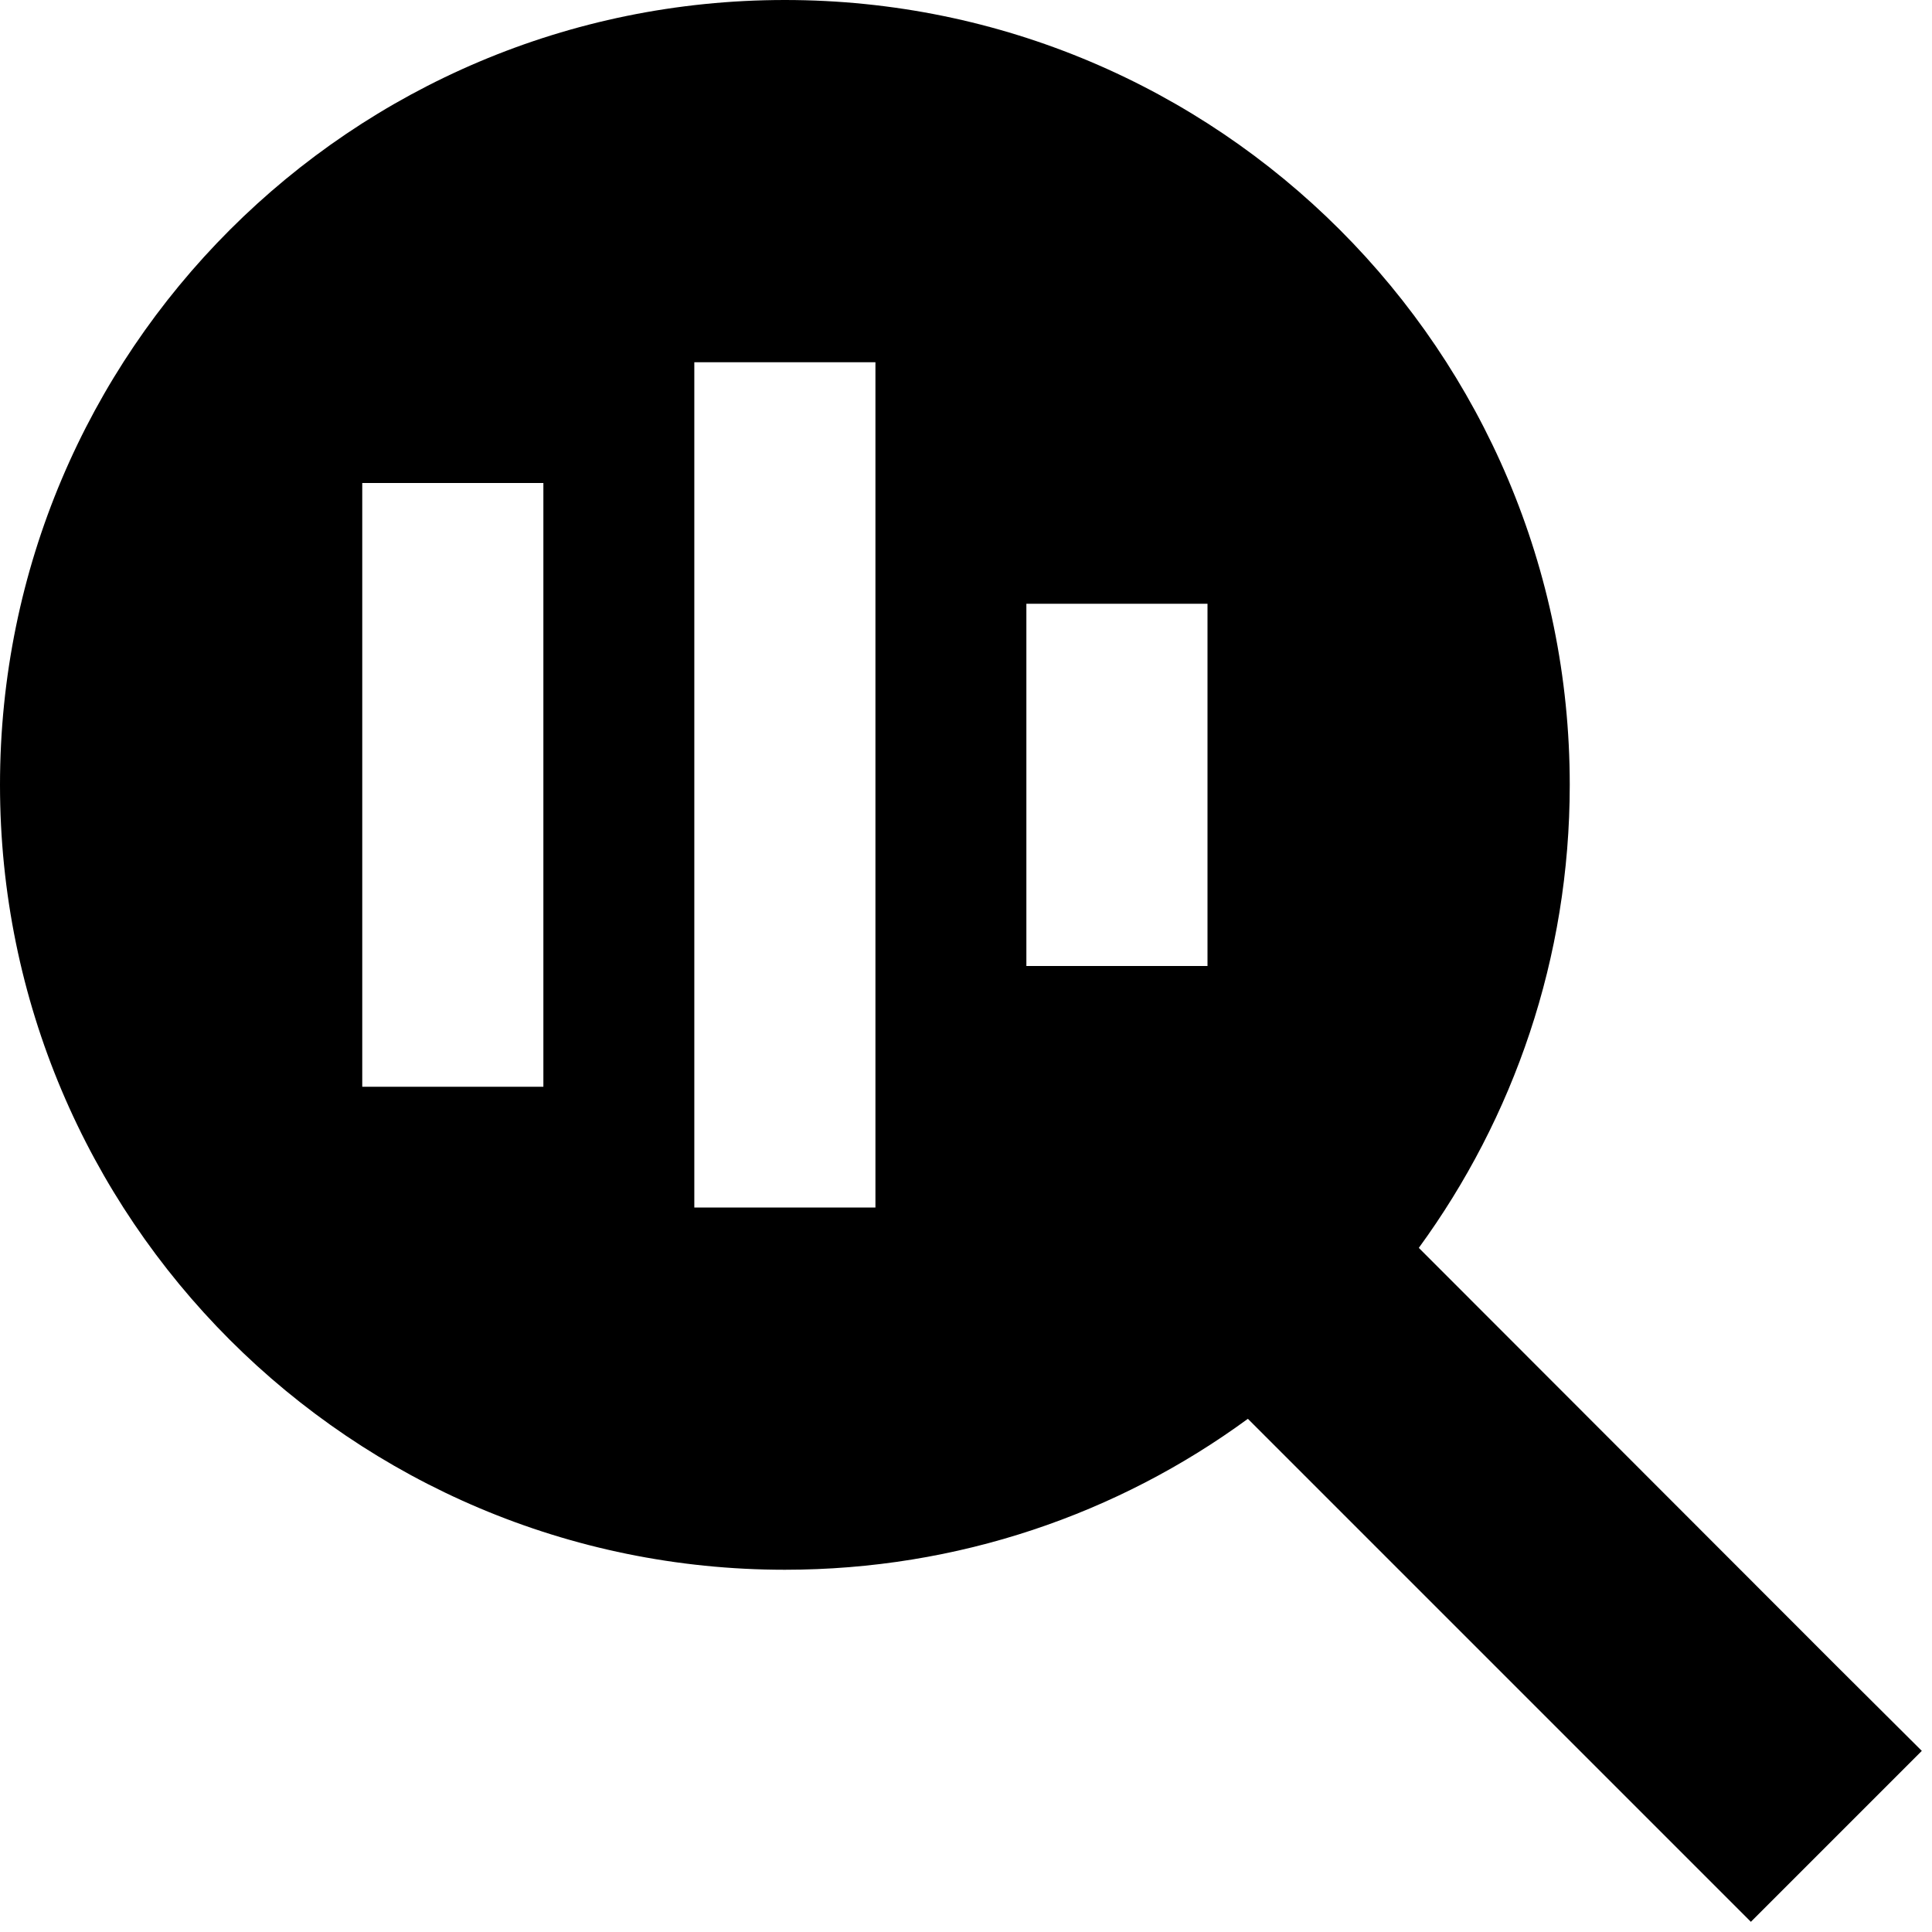 <svg xmlns="http://www.w3.org/2000/svg" viewBox="0 0 512 512"><!--! Font Awesome Pro 6.7.2 by @fontawesome - https://fontawesome.com License - https://fontawesome.com/license (Commercial License) Copyright 2024 Fonticons, Inc. --><path d="M416 208c0 45.9-14.9 88.3-40 122.7L486.6 441.4 509.3 464 464 509.3l-22.6-22.6L330.7 376c-34.4 25.2-76.8 40-122.7 40C93.1 416 0 322.9 0 208S93.1 0 208 0S416 93.1 416 208zM232 120l0-24-48 0 0 24 0 176 0 24 48 0 0-24 0-176zm-88 32l0-24-48 0 0 24 0 112 0 24 48 0 0-24 0-112zm176 32l0-24-48 0 0 24 0 48 0 24 48 0 0-24 0-48z"/></svg>